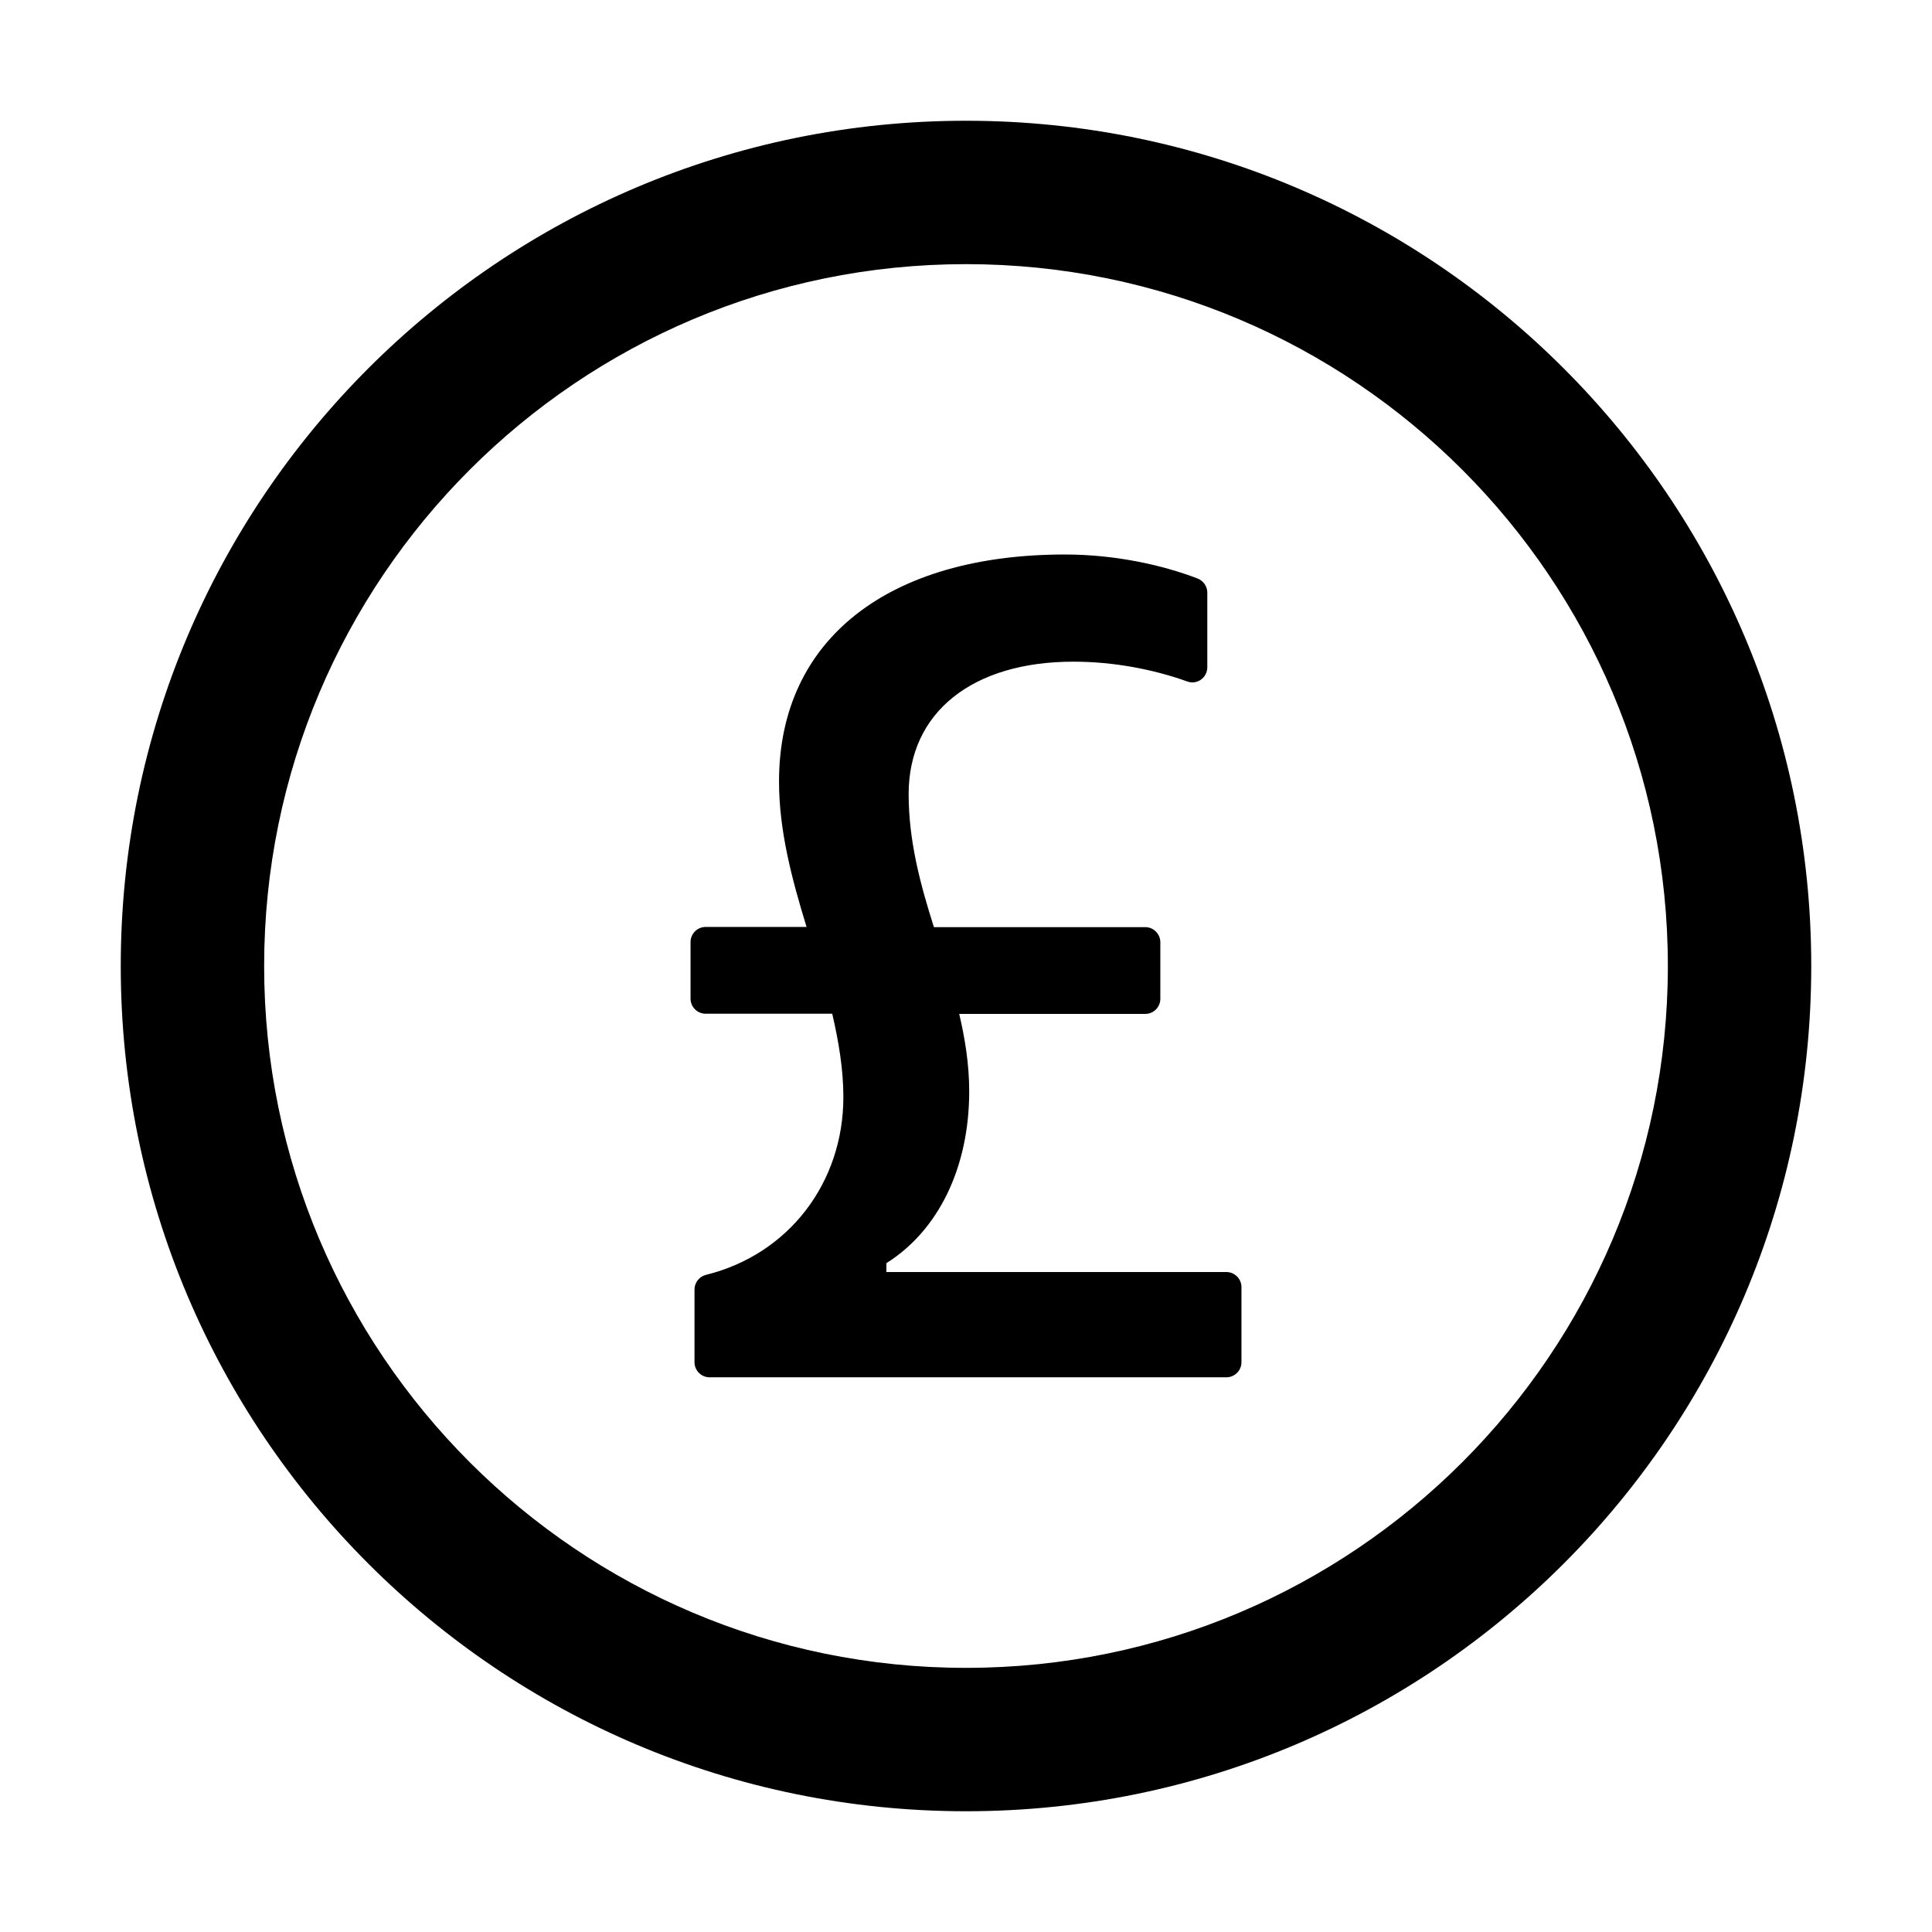 <svg viewBox="0 0 1024 1024" height="512" width="512" xmlns="http://www.w3.org/2000/svg"><path d="M512 64C264.6 64 64 264.6 64 512s200.6 448 448 448s448-200.6 448-448S759.4 64 512 64zm0 820c-205.4 0-372-166.6-372-372s166.6-372 372-372s372 166.6 372 372s-166.6 372-372 372zm138-209.8H469.8v-4.7c27.4-17.2 43.9-50.4 43.9-91.1c0-14.1-2.2-27.9-5.3-41H607c4.4 0 8-3.6 8-8v-30c0-4.4-3.6-8-8-8H495c-7.2-22.6-13.4-45.7-13.4-70.5c0-43.5 34-70.2 87.3-70.2c21.5 0 42.5 4.1 60.4 10.5c5.2 1.9 10.6-2 10.6-7.6v-39.5c0-3.3-2.1-6.3-5.2-7.5c-18.8-7.2-43.8-12.7-70.3-12.7c-92.9 0-151.5 44.5-151.5 120.3c0 26.3 6.9 52 14.6 77.1H374c-4.4 0-8 3.6-8 8v30c0 4.4 3.6 8 8 8h67.1c3.4 14.7 5.9 29.4 5.9 44.2c0 45.2-28.8 83.3-72.8 94.2c-3.6.9-6.1 4.1-6.1 7.8V722c0 4.4 3.6 8 8 8H650c4.4 0 8-3.6 8-8v-39.8c0-4.4-3.6-8-8-8z" fill="#000000"></path></svg>
